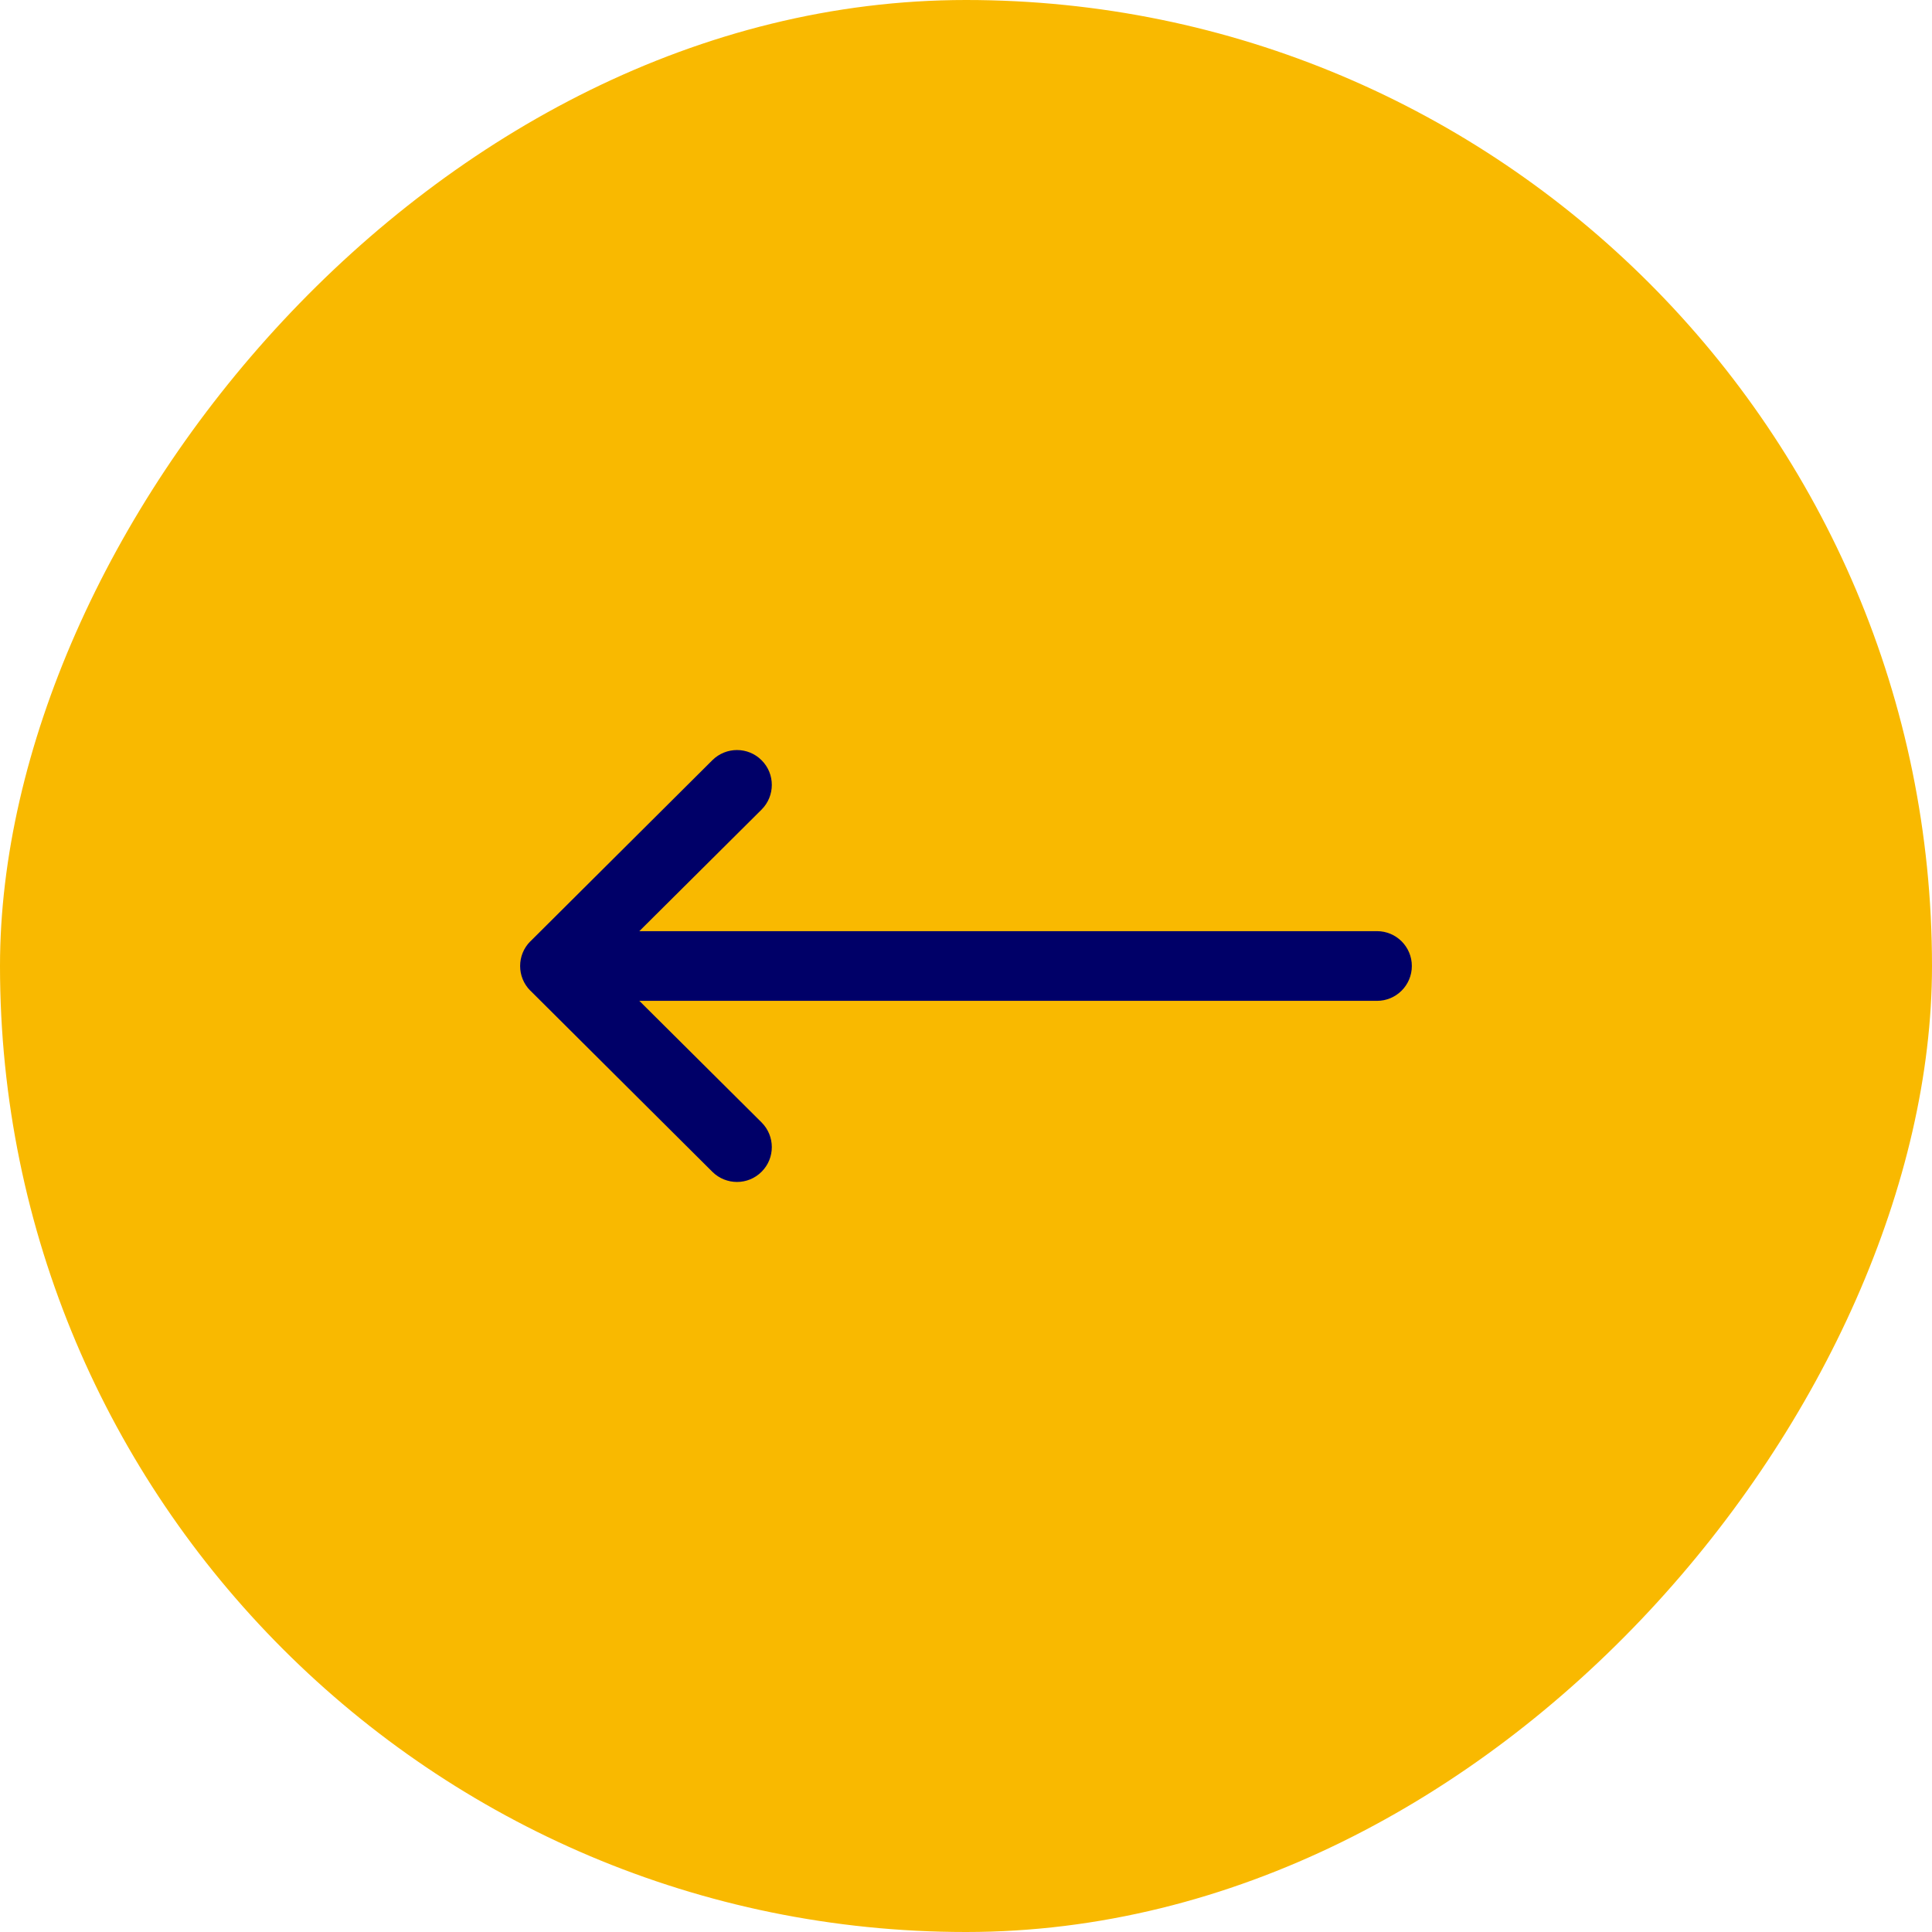 <svg width="26" height="26" viewBox="0 0 26 26" fill="none" xmlns="http://www.w3.org/2000/svg">
<rect width="26" height="26" rx="13" transform="matrix(-1 0 0 1 26 0)" fill="#F9B900"/>
<g clip-path="url(#clip0_26_34)">
<path d="M7.137 12.668C7.138 12.668 7.138 12.668 7.138 12.668L9.587 10.23C9.771 10.048 10.068 10.048 10.25 10.232C10.433 10.415 10.432 10.712 10.249 10.895L8.604 12.531H18.531C18.79 12.531 19 12.741 19 13C19 13.259 18.79 13.469 18.531 13.469H8.604L10.249 15.105C10.432 15.288 10.433 15.585 10.25 15.768C10.068 15.952 9.771 15.952 9.587 15.77L7.138 13.332C7.138 13.332 7.138 13.332 7.137 13.332C6.954 13.149 6.954 12.851 7.137 12.668Z" fill="#000068"/>
</g>
<defs>
<clipPath id="clip0_26_34">
<rect width="12" height="12" fill="white" transform="matrix(-1 0 0 1 19 7)"/>
</clipPath>
</defs>
</svg>
